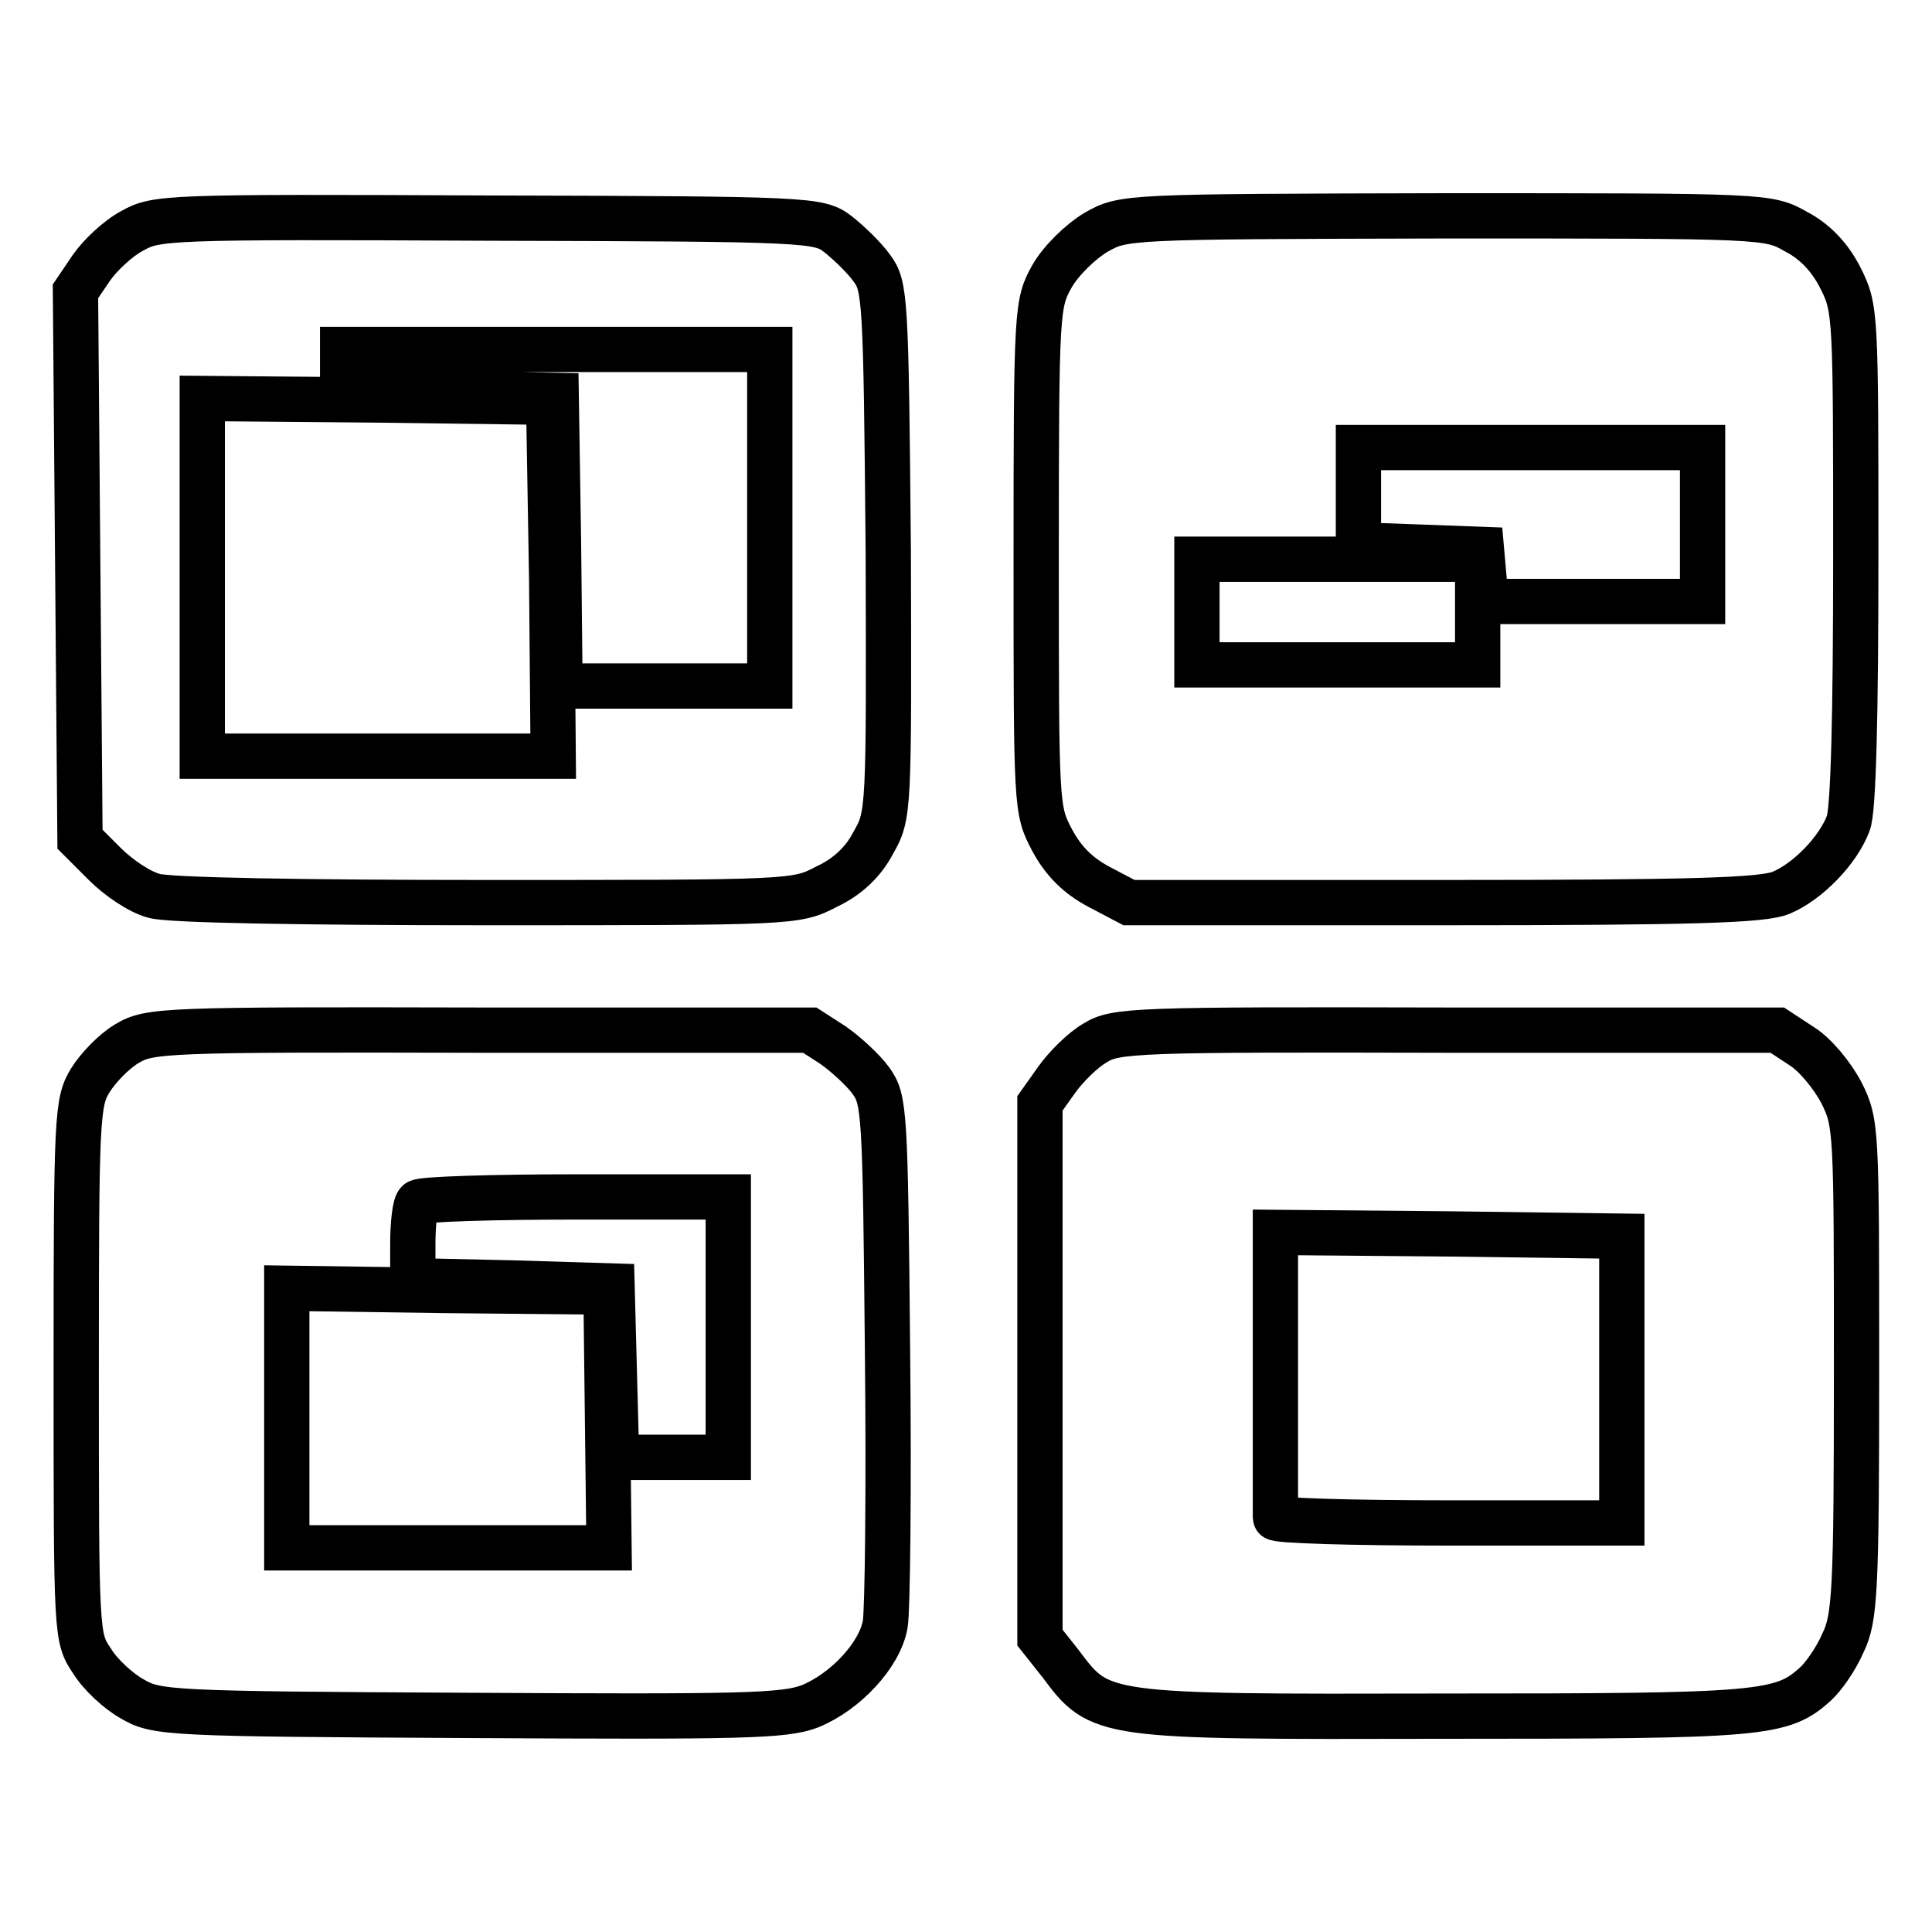 <?xml version="1.0" encoding="utf-8"?>
<!-- Svg Vector Icons : http://www.onlinewebfonts.com/icon -->
<!DOCTYPE svg PUBLIC "-//W3C//DTD SVG 1.1//EN" "http://www.w3.org/Graphics/SVG/1.1/DTD/svg11.dtd">
<svg version="1.1" xmlns="http://www.w3.org/2000/svg" xmlns:xlink="http://www.w3.org/1999/xlink" x="0px" y="0px" viewBox="0 0 256 256" enable-background="new 0 0 256 256" xml:space="preserve">
<g> <g> <path stroke-width="6" fill-opacity="0" stroke="#000000"  d="M17.5,30.6c-1.9,1-4.3,3.3-5.4,4.9L10,38.6l0.3,36.3l0.3,36.3l3.3,3.3c1.8,1.8,4.6,3.7,6.5,4.2  c1.9,0.6,20.2,0.9,44.1,0.9c40.6,0,41,0,45-2.1c2.8-1.3,4.9-3.3,6.2-5.8c2.1-3.7,2.1-3.9,2-38.7c-0.3-33.7-0.4-35.1-2.2-37.5  c-1-1.4-3.1-3.4-4.5-4.5c-2.5-1.9-3.7-2-46.3-2.1C21.8,28.7,20.7,28.8,17.5,30.6z M102,68.6v22.3H88.1H74.2L74,71.6l-0.3-19.2  l-14.1-0.3l-14.2-0.3v-2.7v-2.8h28.3H102V68.6z M73.1,76.7l0.2,23.5H50H26.8V76.5V52.8l23,0.2l22.9,0.3L73.1,76.7z"/> <path stroke-width="6" fill-opacity="0" stroke="#000000"  d="M145.2,30.8c-2,1.2-4.6,3.7-5.8,5.8c-2,3.6-2.1,4.2-2.1,37.2c0,33.3,0,33.5,2.1,37.5  c1.5,2.8,3.4,4.7,6.2,6.2l4,2.1h41.7c33.3,0,42.3-0.3,44.7-1.3c3.6-1.5,7.6-5.7,8.9-9.2c0.7-1.7,1-14.5,1-35.4c0-32,0-32.8-2-36.8  c-1.4-2.8-3.4-4.9-5.9-6.2c-3.7-2.1-3.9-2.1-46.4-2.1C149,28.7,148.9,28.7,145.2,30.8z M225.6,69.5v10.2h-14.3h-14.4l-0.3-3.5  l-0.3-3.4l-8.1-0.3l-8.2-0.3v-6.4v-6.5h22.8h22.8V69.5z M195.8,81.1v7h-18.6h-18.6v-7v-7h18.6h18.6V81.1z"/> <path stroke-width="6" fill-opacity="0" stroke="#000000"  d="M16.8,138.3c-1.7,1-3.8,3.2-4.8,4.8c-1.8,2.9-1.9,4.7-1.9,38.5c0,35.2,0,35.4,2.1,38.5  c1.1,1.8,3.5,4,5.3,5c3.2,1.9,4.8,2,44.6,2.2c36.1,0.2,41.8,0.1,45.2-1.2c4.7-1.9,9.3-6.8,10-10.9c0.3-1.7,0.5-18,0.3-36.2  c-0.3-31.9-0.4-33.3-2.2-35.8c-1-1.4-3.3-3.5-5-4.7l-3.1-2H63.6C21.6,136.4,19.8,136.5,16.8,138.3z M96.5,175.9v17.2H89h-7.3  l-0.3-11.3l-0.3-11.4L68,170l-13.3-0.3v-4.9c0-2.7,0.3-5.2,0.7-5.5c0.3-0.4,9.8-0.7,20.9-0.7h20.2V175.9z M80.5,188.1l0.2,17H59.3  H38v-17.2v-17.2l21.2,0.3l21.1,0.2L80.5,188.1z"/> <path stroke-width="6" fill-opacity="0" stroke="#000000"  d="M145.1,138.2c-1.6,0.9-3.9,3.2-5.1,4.9l-2.2,3.1v35.4v35.4l2.7,3.4c5.3,7.1,5.2,7.1,50.7,7  c42.4,0,44.9-0.2,49.4-4.3c1-0.9,2.7-3.3,3.6-5.4c1.6-3.3,1.8-6.7,1.8-36.2c0-31.9,0-32.7-2-36.7c-1.2-2.3-3.5-5.1-5.3-6.2  l-3.2-2.1h-43.7C150.4,136.4,147.8,136.5,145.1,138.2z M214.9,182.8v19h-22.9c-12.7,0-23-0.3-23-0.7c0-0.4,0-9,0-19.2v-18.6  l23,0.2l22.9,0.3V182.8z"/> </g></g>
</svg>